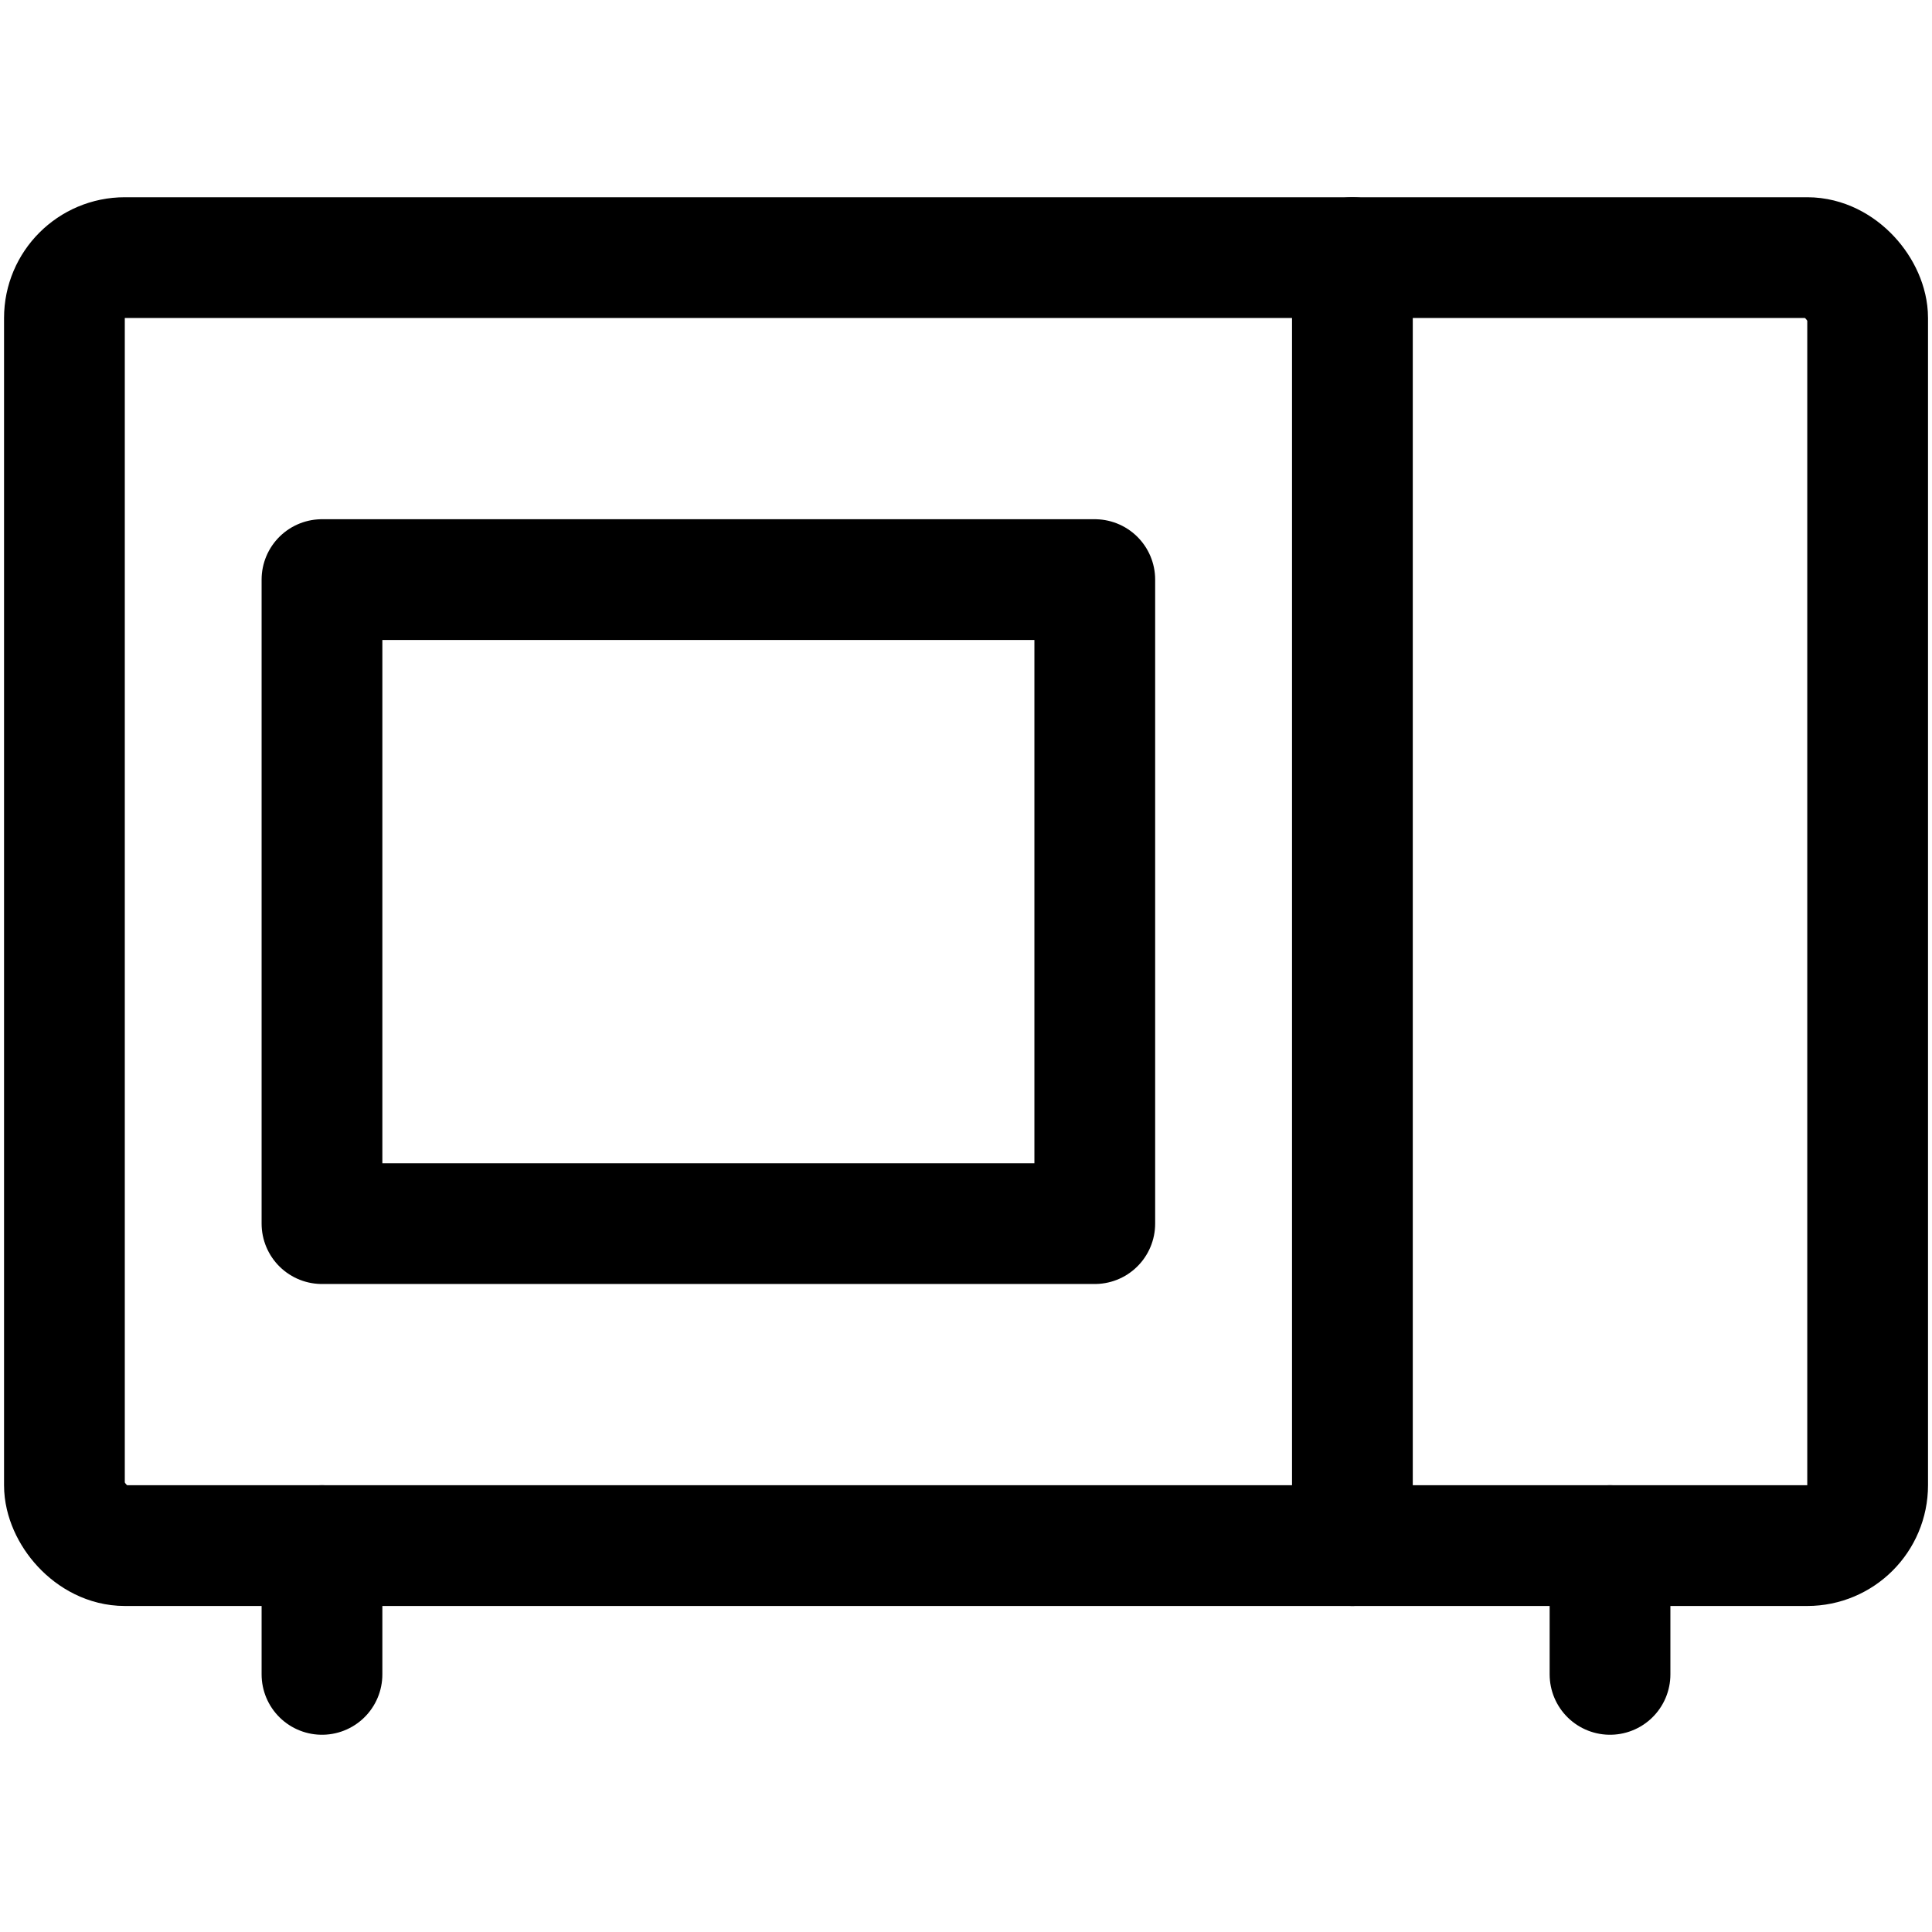 <svg xmlns="http://www.w3.org/2000/svg" width="32" height="32" fill="none"><rect width="29.867" height="21.333" x="1.067" y="4.267" stroke="#000" stroke-linecap="round" stroke-linejoin="round" stroke-width="2" rx="1"/><path stroke="#000" stroke-linecap="round" stroke-linejoin="round" stroke-width="2" d="M5.333 25.6v2.133M26.667 25.6v2.133M22.4 4.267V25.6M5.333 9.6h12.8v10.667h-12.8z"/></svg>